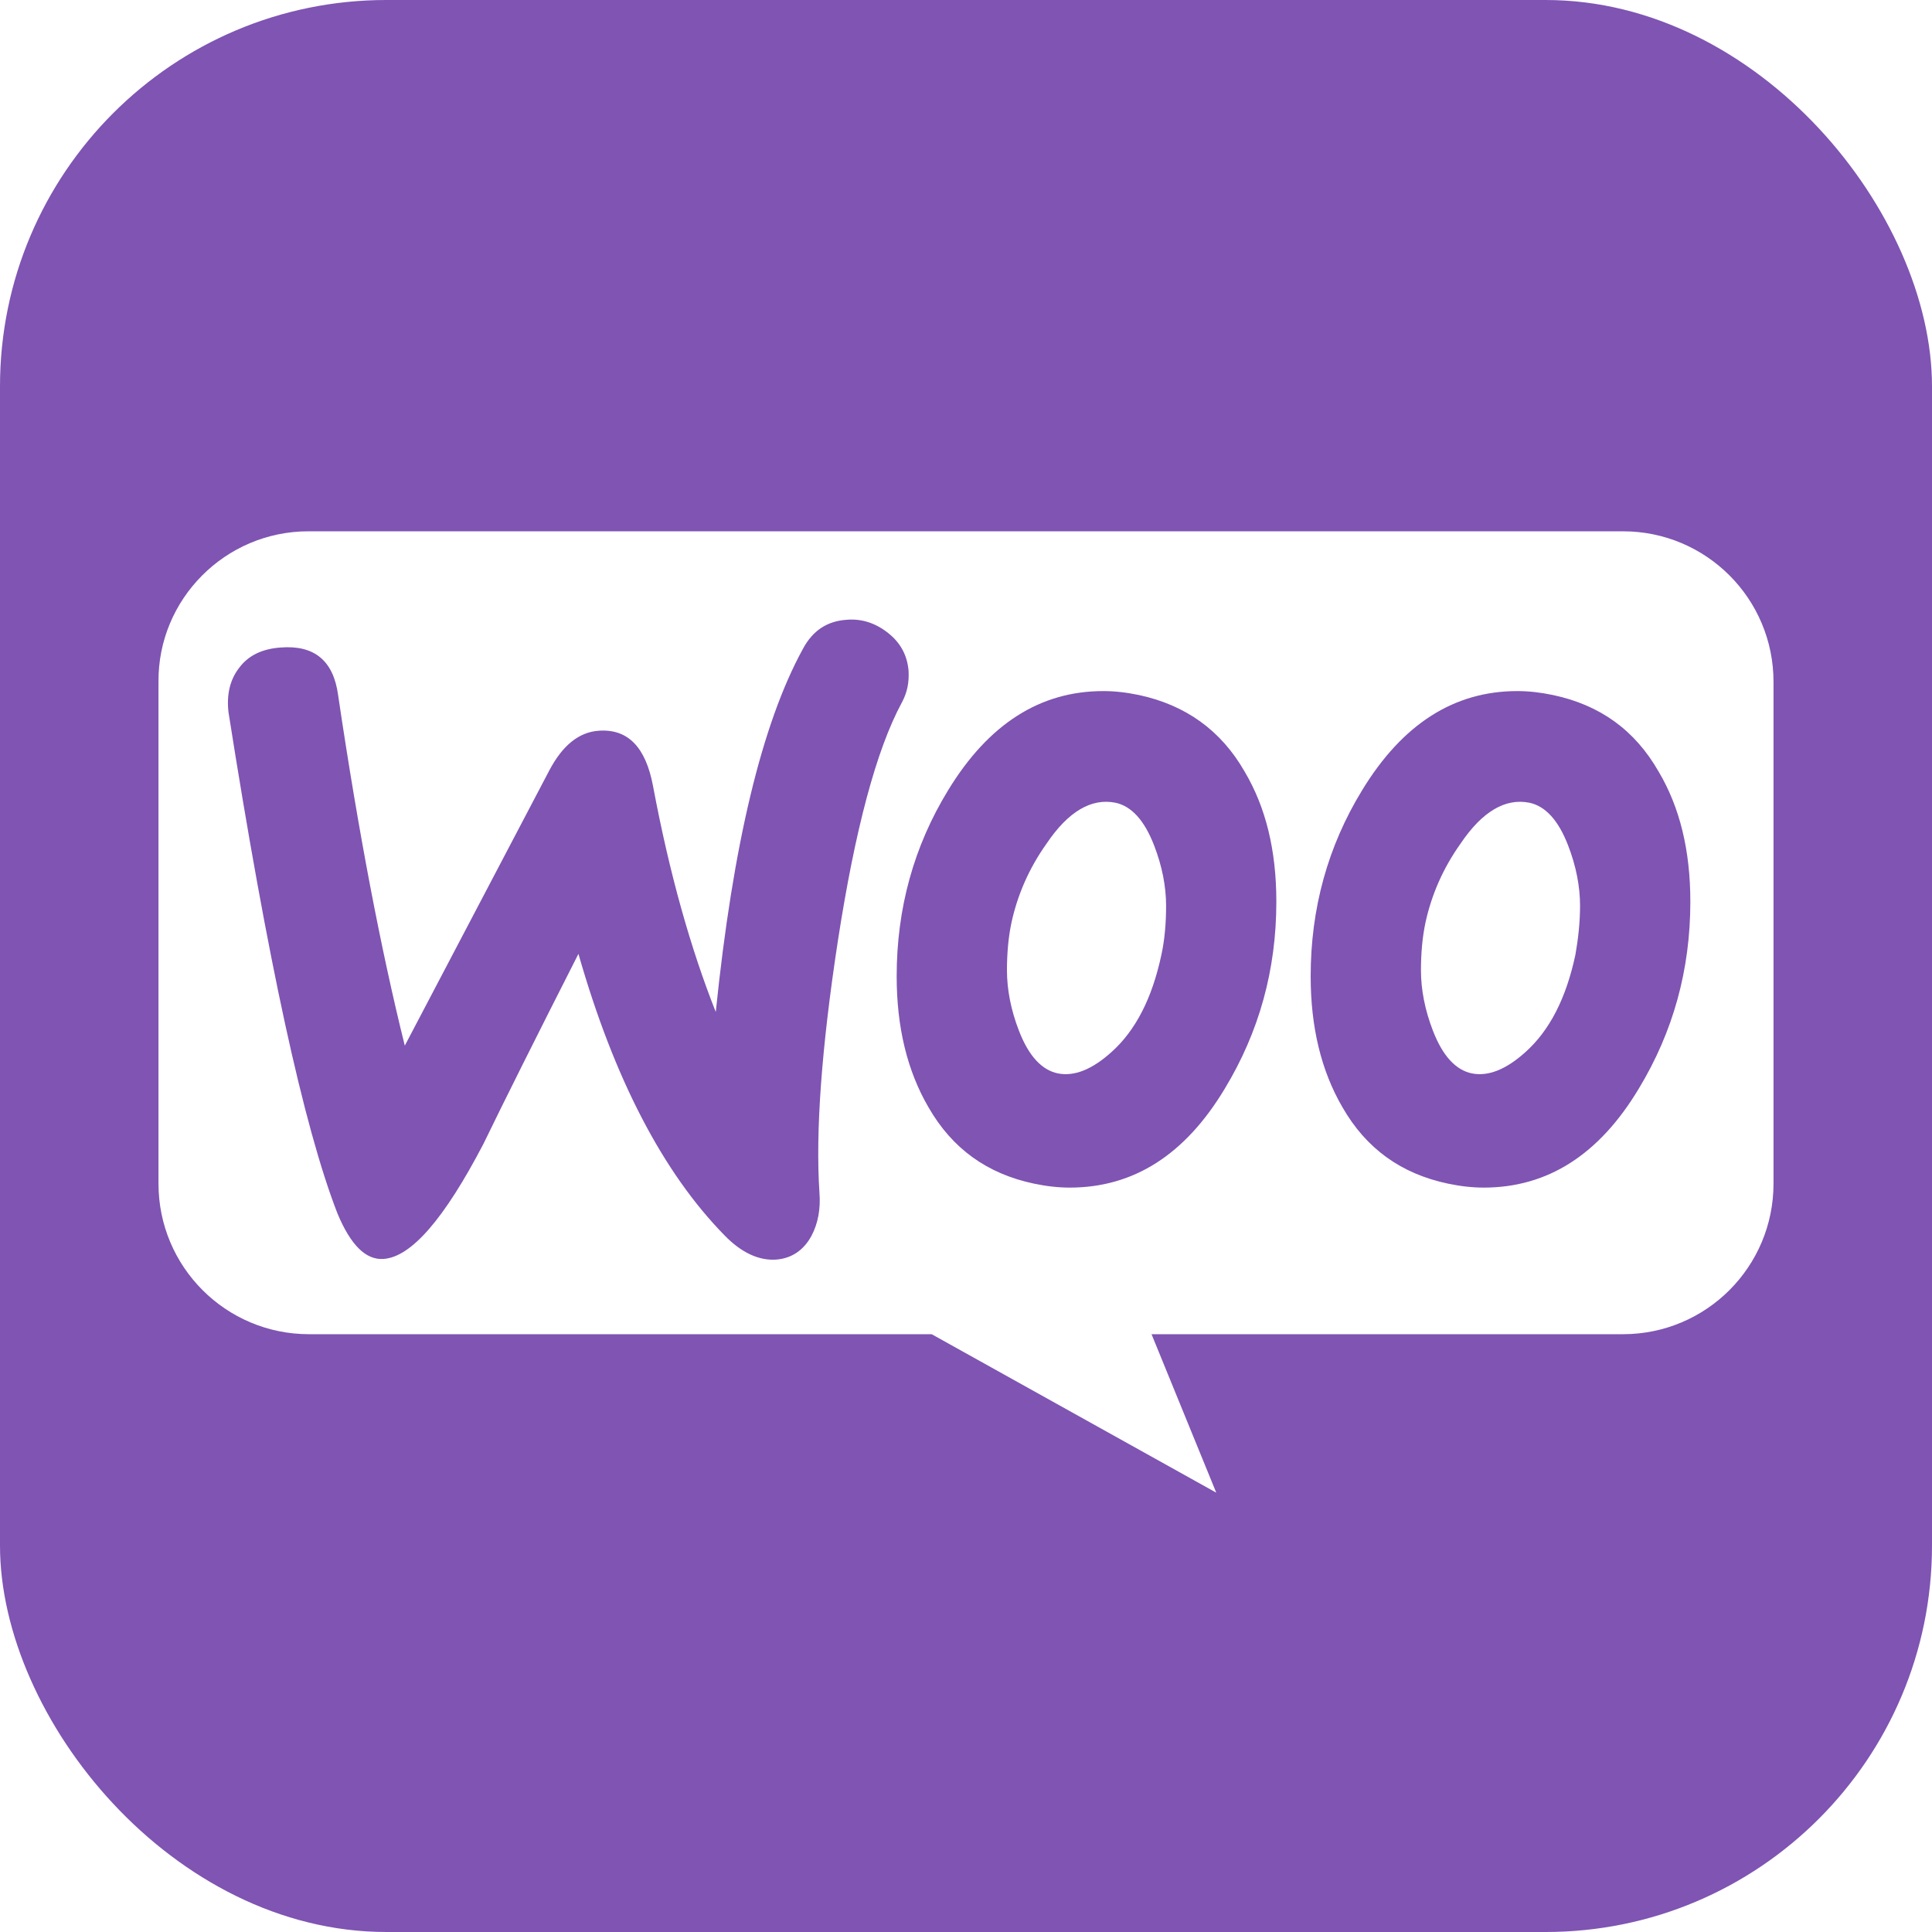 <svg width="60" height="60" viewBox="0 0 60 60" fill="none" xmlns="http://www.w3.org/2000/svg">
<g clip-path="url(#clip0_40001410_273)">
<path fill-rule="evenodd" clip-rule="evenodd" d="M9 0H51C55.971 0 60 4.029 60 9V51C60 55.971 55.971 60 51 60H9C4.029 60 0 55.971 0 51V9C0 4.029 4.029 0 9 0ZM9.577 16.5H50.403C52.987 16.5 55.078 18.591 55.078 21.175V36.759C55.078 39.343 52.987 41.435 50.403 41.435H35.762L37.772 46.356L28.934 41.435H9.597C7.014 41.435 4.922 39.343 4.922 36.759V21.175C4.902 18.612 6.993 16.5 9.577 16.5ZM7.424 20.745C7.711 20.355 8.142 20.15 8.716 20.109C9.762 20.027 10.356 20.519 10.5 21.585C11.135 25.871 11.833 29.5 12.571 32.474L17.061 23.923C17.472 23.144 17.984 22.734 18.599 22.693C19.502 22.631 20.055 23.205 20.281 24.415C20.793 27.142 21.45 29.459 22.229 31.428C22.762 26.22 23.664 22.467 24.936 20.15C25.243 19.576 25.694 19.289 26.289 19.248C26.761 19.207 27.191 19.35 27.581 19.658C27.97 19.965 28.175 20.355 28.216 20.827C28.237 21.196 28.175 21.503 28.011 21.811C27.212 23.287 26.555 25.768 26.022 29.213C25.51 32.556 25.325 35.16 25.448 37.026C25.489 37.538 25.407 37.99 25.202 38.379C24.956 38.83 24.587 39.077 24.115 39.117C23.582 39.158 23.029 38.912 22.495 38.359C20.588 36.411 19.071 33.499 17.964 29.623C16.631 32.248 15.647 34.217 15.011 35.529C13.801 37.846 12.776 39.035 11.915 39.097C11.361 39.138 10.889 38.666 10.479 37.682C9.433 34.996 8.306 29.808 7.096 22.119C7.034 21.585 7.137 21.114 7.424 20.745ZM51.511 23.964C50.772 22.672 49.686 21.893 48.23 21.585C47.84 21.503 47.471 21.462 47.123 21.462C45.154 21.462 43.554 22.488 42.304 24.538C41.237 26.281 40.704 28.209 40.704 30.321C40.704 31.9 41.032 33.253 41.688 34.381C42.427 35.673 43.514 36.452 44.969 36.759C45.359 36.841 45.728 36.882 46.077 36.882C48.066 36.882 49.665 35.857 50.895 33.807C51.962 32.043 52.495 30.116 52.495 28.004C52.495 26.404 52.167 25.071 51.511 23.964ZM48.927 29.644C48.64 30.997 48.127 32.002 47.368 32.679C46.774 33.212 46.22 33.438 45.708 33.335C45.215 33.232 44.805 32.802 44.498 32.002C44.252 31.366 44.129 30.731 44.129 30.136C44.129 29.624 44.17 29.111 44.272 28.639C44.457 27.799 44.805 26.978 45.359 26.199C46.036 25.194 46.753 24.784 47.491 24.928C47.984 25.03 48.394 25.461 48.701 26.261C48.947 26.896 49.07 27.532 49.07 28.127C49.07 28.66 49.009 29.172 48.927 29.644ZM35.373 21.585C36.808 21.893 37.915 22.672 38.654 23.964C39.31 25.071 39.638 26.404 39.638 28.004C39.638 30.116 39.105 32.043 38.038 33.807C36.808 35.857 35.209 36.882 33.22 36.882C32.871 36.882 32.502 36.841 32.112 36.759C30.657 36.452 29.57 35.673 28.831 34.381C28.175 33.253 27.847 31.9 27.847 30.321C27.847 28.209 28.38 26.281 29.447 24.538C30.698 22.488 32.297 21.462 34.265 21.462C34.614 21.462 34.983 21.503 35.373 21.585ZM34.511 32.679C35.27 32.002 35.783 30.997 36.07 29.644C36.172 29.172 36.214 28.66 36.214 28.127C36.214 27.532 36.09 26.896 35.844 26.261C35.537 25.461 35.127 25.03 34.635 24.928C33.896 24.784 33.179 25.194 32.502 26.199C31.948 26.978 31.6 27.799 31.415 28.639C31.313 29.111 31.272 29.624 31.272 30.136C31.272 30.731 31.395 31.366 31.641 32.002C31.948 32.802 32.358 33.232 32.851 33.335C33.363 33.438 33.917 33.212 34.511 32.679Z" fill="#7F54B3"/>
</g>
<defs>
<clipPath id="clip0_40001410_273">
<rect width="60" height="60" rx="12" fill="white"/>
</clipPath>
</defs>
</svg>
